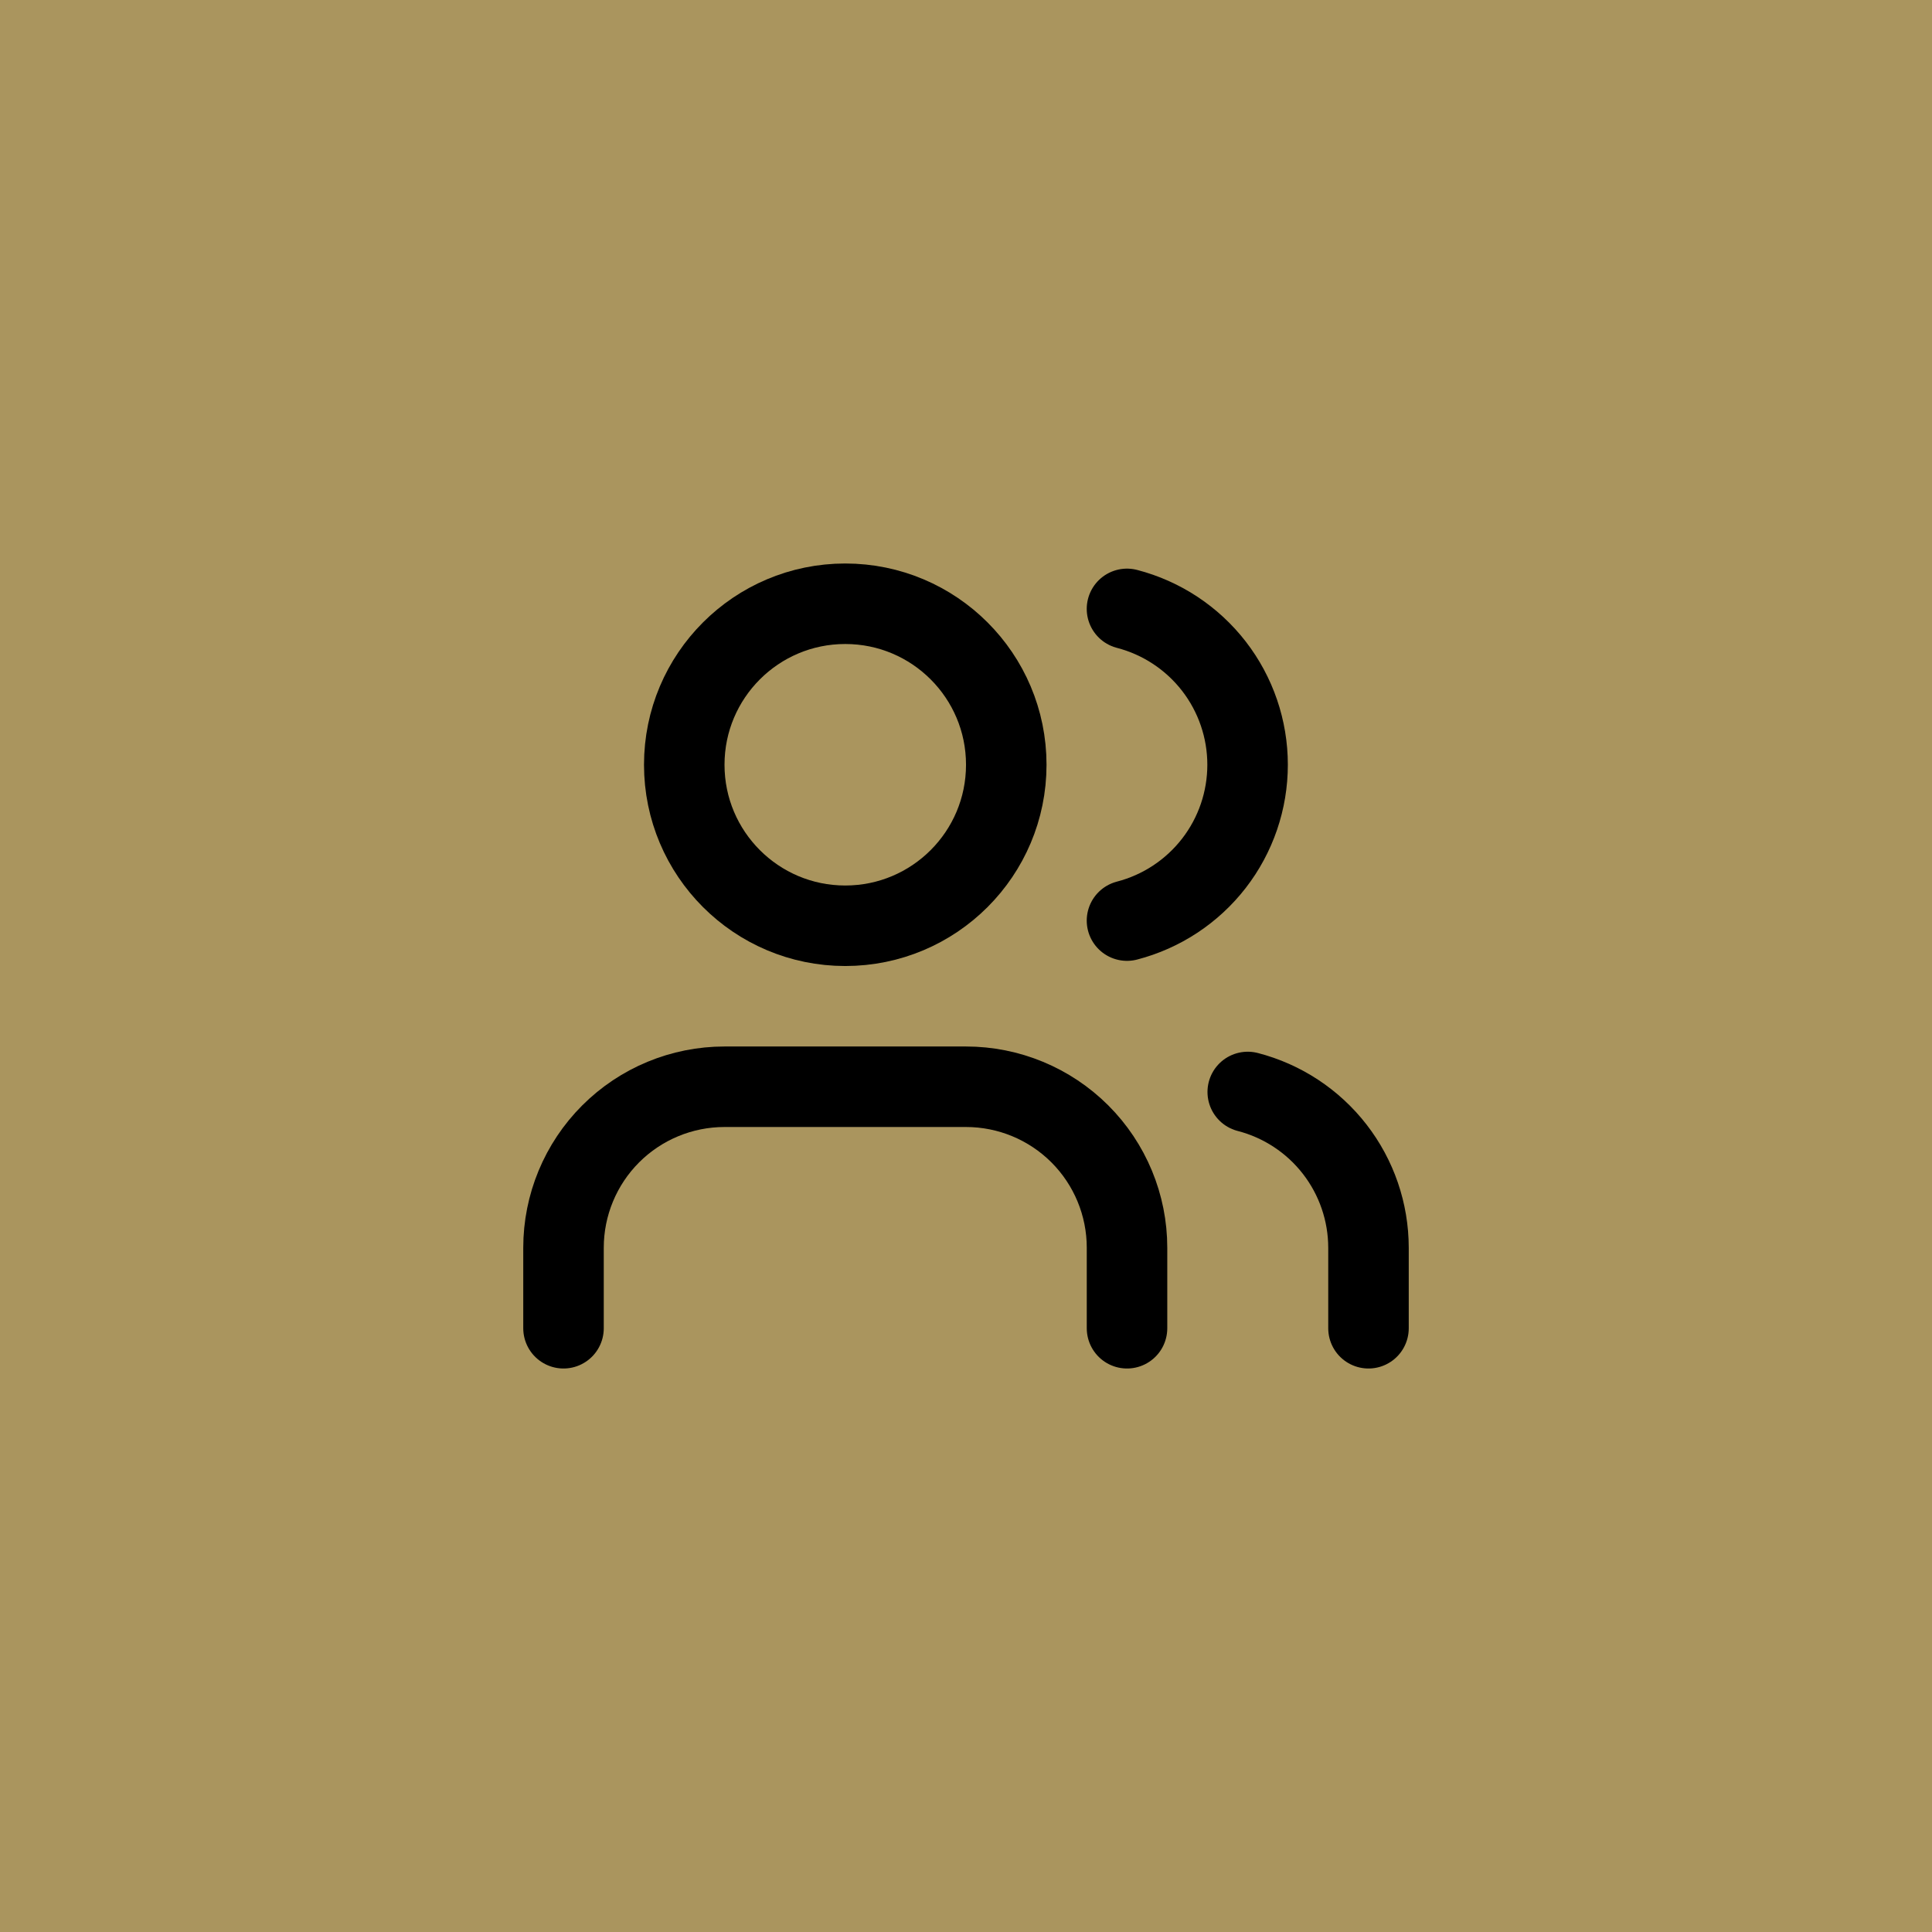<svg width="64" height="64" viewBox="0 0 64 64" fill="none" xmlns="http://www.w3.org/2000/svg">
<rect width="64" height="64" fill="#AA955E"/>
<path d="M37.334 44V41.333C37.334 39.919 36.772 38.562 35.772 37.562C34.771 36.562 33.415 36 32 36H24C22.586 36 21.229 36.562 20.229 37.562C19.229 38.562 18.667 39.919 18.667 41.333V44" stroke="black" stroke-width="2.667" stroke-linecap="round" stroke-linejoin="round"/>
<path d="M37.333 20.17C38.477 20.467 39.489 21.135 40.213 22.069C40.936 23.004 41.328 24.152 41.328 25.333C41.328 26.515 40.936 27.663 40.213 28.597C39.489 29.531 38.477 30.199 37.333 30.496" stroke="black" stroke-width="2.667" stroke-linecap="round" stroke-linejoin="round"/>
<path d="M45.333 44V41.333C45.332 40.152 44.939 39.004 44.215 38.07C43.491 37.136 42.477 36.469 41.333 36.173" stroke="black" stroke-width="2.667" stroke-linecap="round" stroke-linejoin="round"/>
<path d="M28 30.667C30.946 30.667 33.334 28.279 33.334 25.333C33.334 22.388 30.946 20 28 20C25.055 20 22.667 22.388 22.667 25.333C22.667 28.279 25.055 30.667 28 30.667Z" stroke="black" stroke-width="2.667" stroke-linecap="round" stroke-linejoin="round"/>
</svg>
